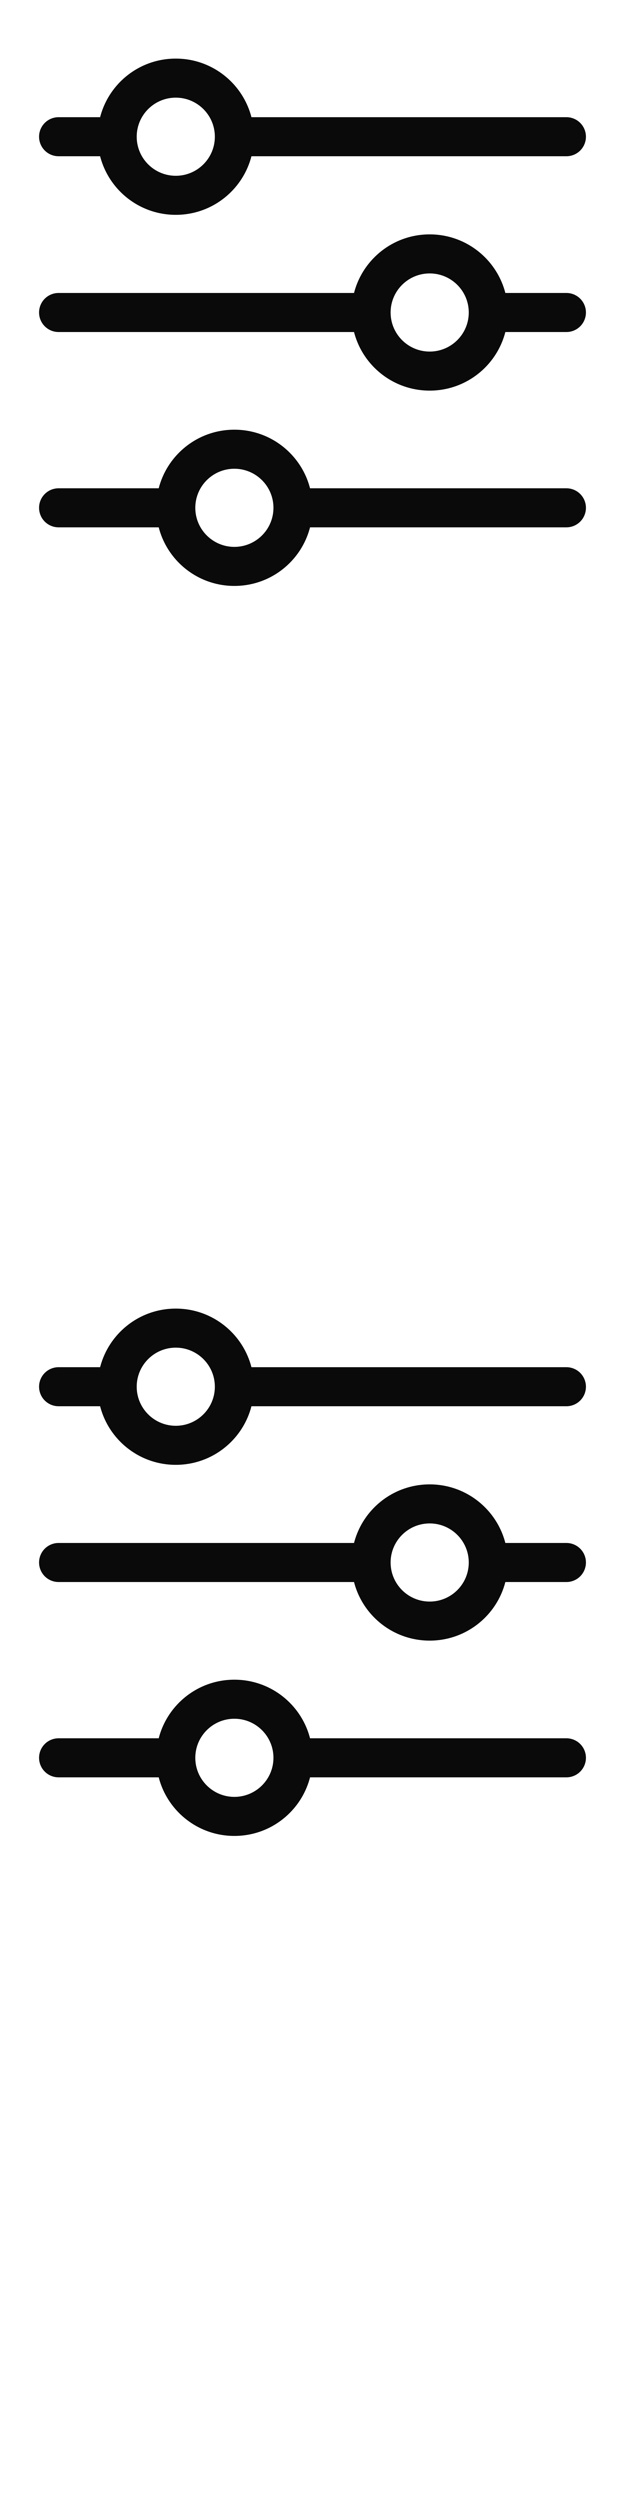 <svg width="16" height="64" xmlns="http://www.w3.org/2000/svg"><style>#filled:not(:target){display:none}#filled:target + #default{display:none}</style><defs><symbol id="icon"><path fill-rule="evenodd" d="M6.437 4c-.222.863-1.005 1.5-1.937 1.5S2.785 4.863 2.563 4H1.5a.5.5 0 0 1 0-1h1.063c.222-.863 1.005-1.5 1.937-1.5s1.715.637 1.937 1.5H14.5a.5.5 0 0 1 0 1zM5.5 3.5c0 .552-.448 1-1 1s-1-.448-1-1 .448-1 1-1 1 .448 1 1M12.937 8.5C12.715 9.363 11.932 10 11 10s-1.715-.637-1.937-1.5H1.5a.5.5 0 0 1 0-1h7.563C9.285 6.637 10.068 6 11 6c.932 0 1.715.638 1.937 1.5L14.5 7.5a.5.5 0 0 1 0 1zM12 8c0 .552-.448 1-1 1s-1-.448-1-1 .448-1 1-1 1 .448 1 1M7.937 12.5H14.5a.5.5 0 0 1 0 1H7.937C7.715 14.363 6.932 15 6 15s-1.715-.637-1.937-1.5H1.5a.5.5 0 0 1 0-1h2.563C4.285 11.637 5.068 11 6 11s1.715.637 1.937 1.5M6 14c.552 0 1-.448 1-1s-.448-1-1-1-1 .448-1 1 .448 1 1 1" clip-rule="evenodd"/></symbol><symbol id="icon-filled"><path d="M4.5 5.5c1.105 0 2-.895 2-2s-.895-2-2-2-2 .895-2 2 .895 2 2 2M11 10c1.105 0 2-.895 2-2s-.895-2-2-2-2 .895-2 2 .895 2 2 2M8 13c0 1.105-.895 2-2 2s-2-.895-2-2 .895-2 2-2 2 .895 2 2M2 3.5c0 .261.04.513.115.75H1.5a.75.75 0 0 1 0-1.5h.615A2.5 2.5 0 0 0 2 3.5M7 3.5c0 .261-.04.513-.114.75H14.5a.75.75 0 0 0 0-1.5H6.886A2.5 2.5 0 0 1 7 3.5M8.5 8c0 .261.04.513.114.75H1.5a.75.75 0 0 1 0-1.5h7.115A2.5 2.5 0 0 0 8.5 8M13.5 8c0 .261-.04.513-.114.75H14.5a.75.75 0 0 0 0-1.5h-1.114c.074.237.115.489.115.75M3.5 13c0-.261.04-.513.115-.75H1.5a.75.75 0 0 0 0 1.5h2.115A2.5 2.5 0 0 1 3.5 13M8.5 13c0-.261-.04-.513-.114-.75H14.5a.75.75 0 0 1 0 1.5H8.386A2.5 2.5 0 0 0 8.5 13"/></symbol></defs><g id="filled"><use x="0" y="0" href="#icon-filled" fill="#0a0a0a"/><use x="0" y="16" href="#icon-filled" fill="#fff"/><use x="0" y="32" href="#icon-filled" fill="#0a0a0a"/><use x="0" y="48" href="#icon-filled" fill="#fff"/></g><g id="default"><use x="0" y="0" href="#icon" fill="#0a0a0a"/><use x="0" y="16" href="#icon" fill="#fff"/><use x="0" y="32" href="#icon" fill="#0a0a0a"/><use x="0" y="48" href="#icon" fill="#fff"/></g></svg>